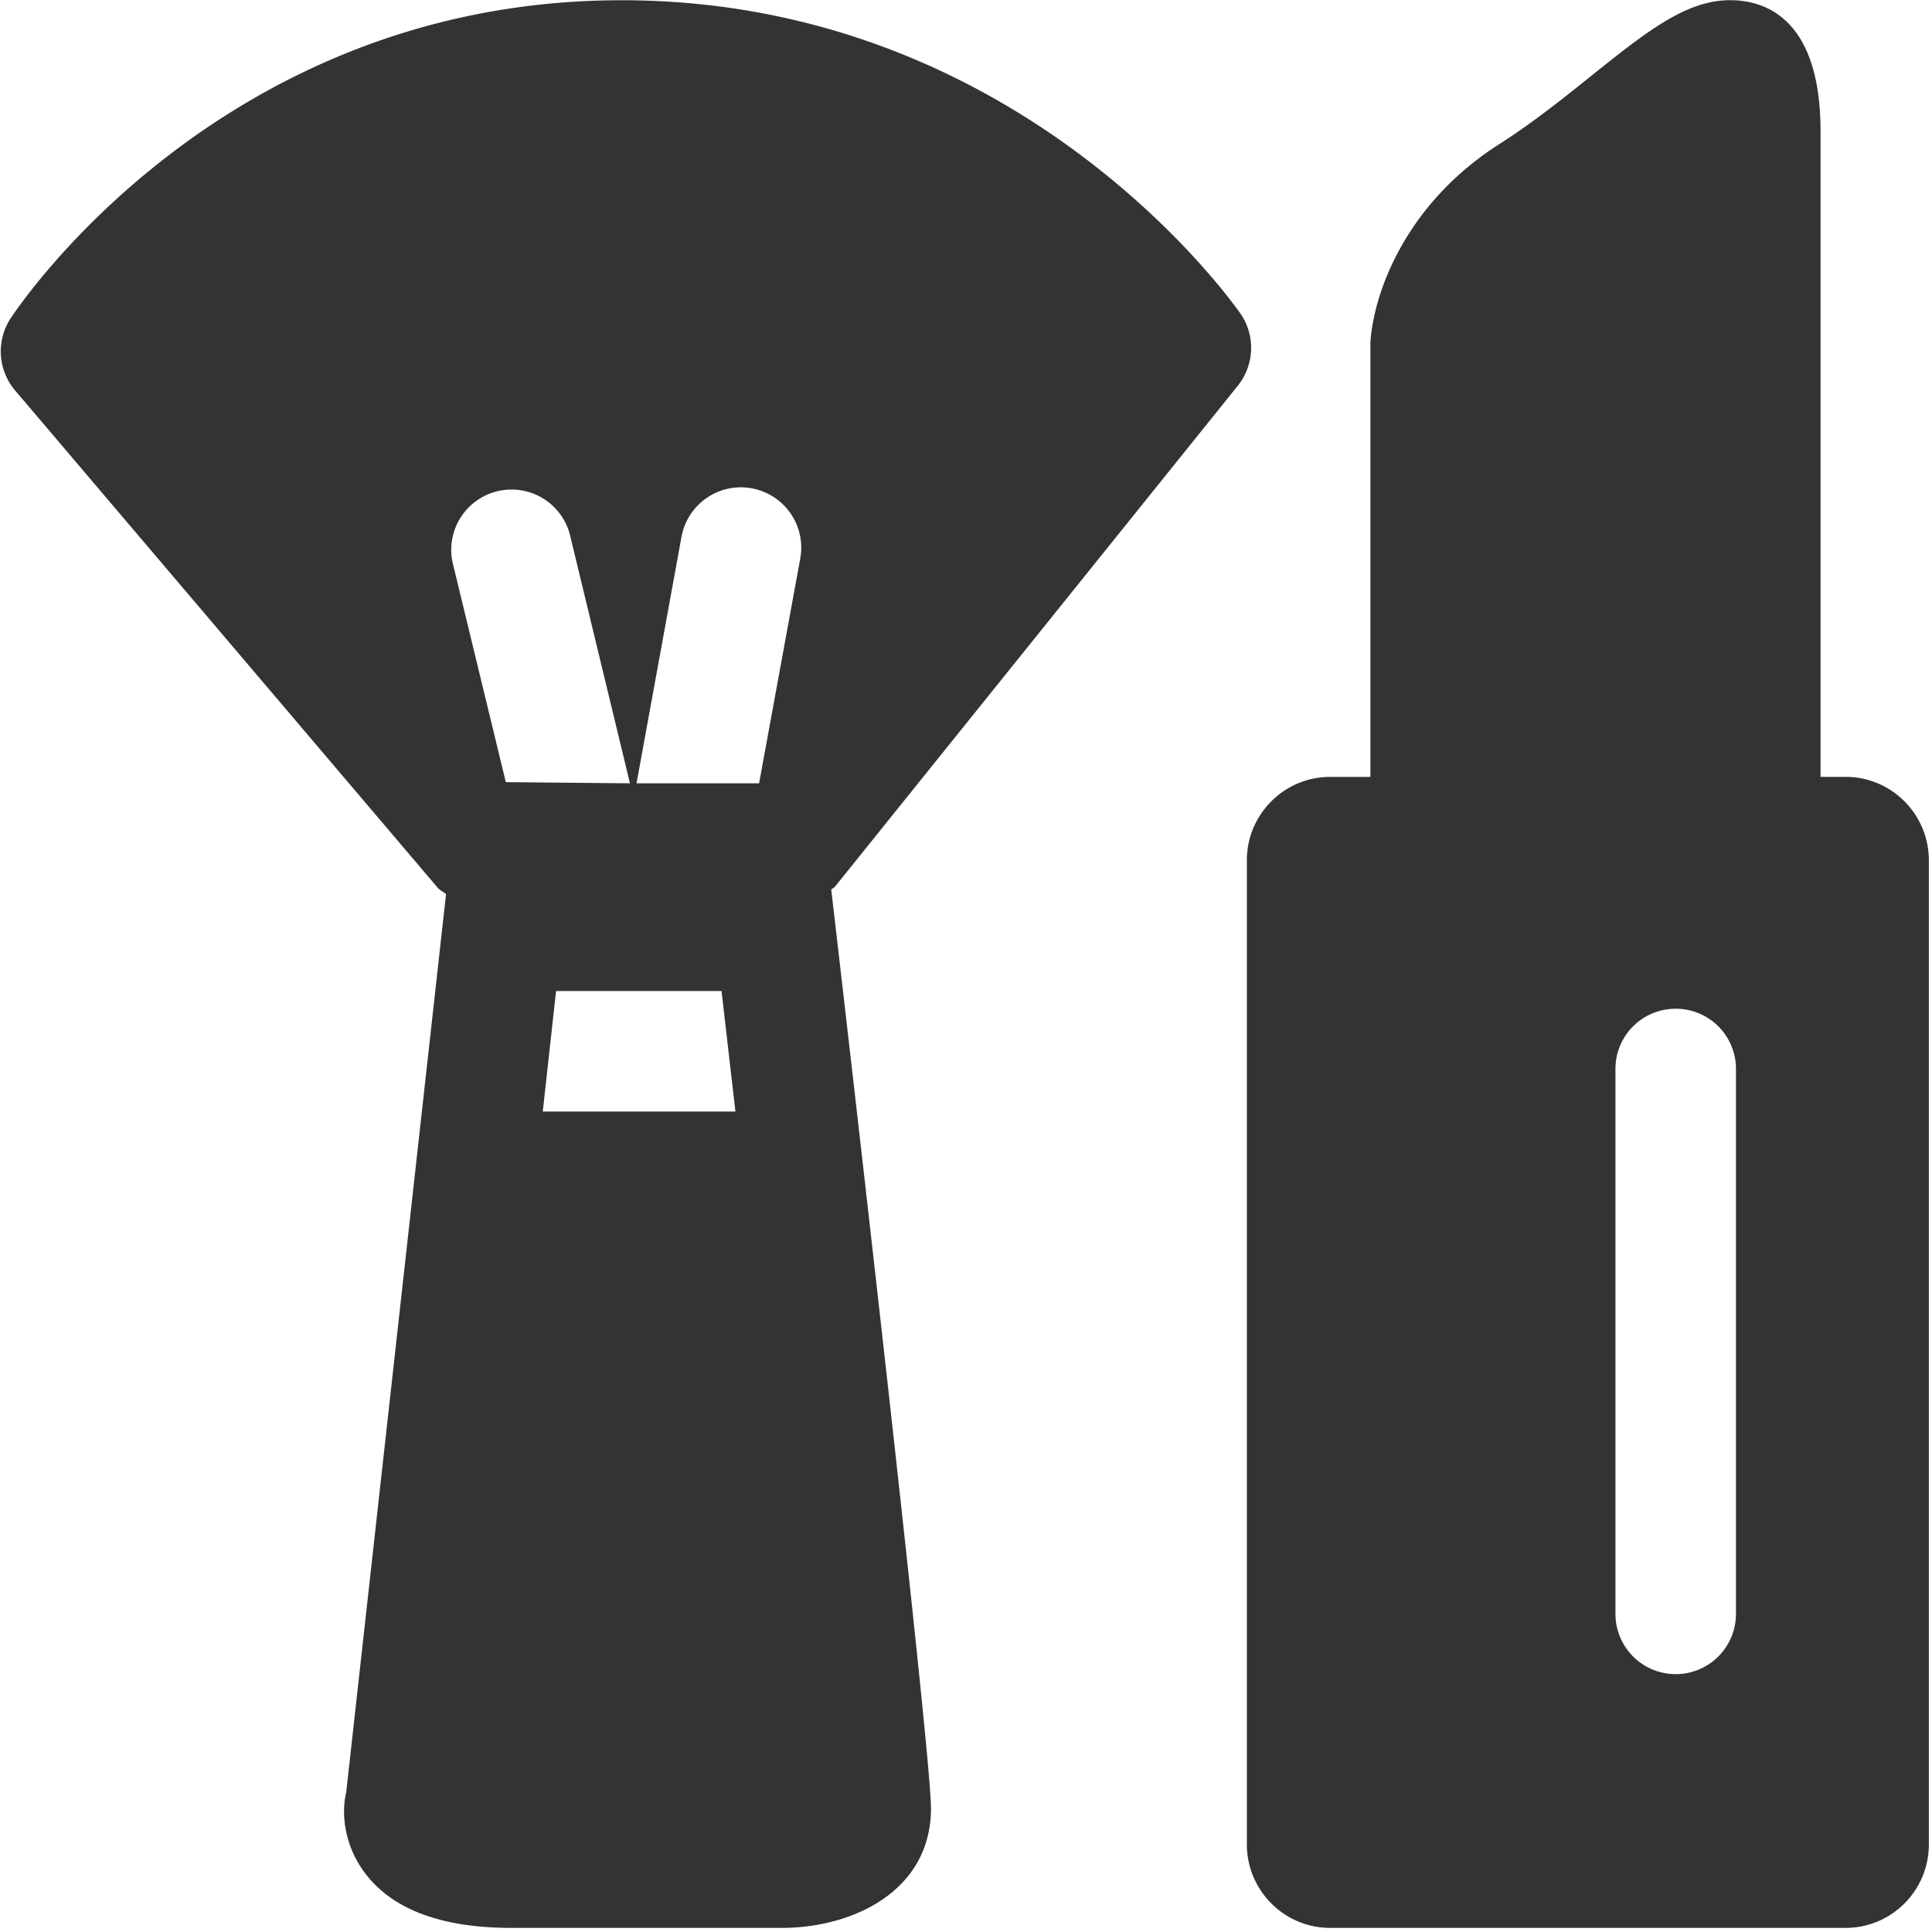 <?xml version="1.0" encoding="UTF-8" standalone="no"?>
<svg xmlns="http://www.w3.org/2000/svg" xmlns:xlink="http://www.w3.org/1999/xlink" class="icon" viewBox="0 0 1024 1024" version="1.1" width="200" height="200">
  <path d="M978.24 1021.824h-273.28c-24.32 0-44.096-19.904-44.096-44.256v-521.6c0-24.384 19.808-44.192 44.128-44.192h21.344V181.568c1.568-25.28 17.792-73.216 68.96-105.6 17.152-10.976 33.376-23.936 47.84-35.552 29.216-23.36 50.336-40.32 73.856-40.32 17.984 0 47.936 9.056 47.936 69.568v342.08h13.28c24.32 0 44.128 19.84 44.128 44.256v521.568c0 24.48-19.808 44.256-44.128 44.256z m-58.144-455.264a31.872 31.872 0 0 0-31.872-31.904 31.872 31.872 0 0 0-32 31.904v288.832a31.936 31.936 0 0 0 63.872 0v-288.832z m-477.44-96.736c-0.48 0.736-1.44 1.024-2.08 1.664 12.64 108.576 52.864 457.984 52.864 486.976 0 43.584-41.056 63.36-79.136 63.36H271.104c-36.192 0-61.984-9.28-76.704-27.84-12.064-15.136-13.632-32.768-10.88-44.224l52.896-475.904c-1.472-1.184-3.2-1.888-4.48-3.392L8.032 206.976a32 32 0 0 1-2.432-38.208C10.144 161.952 118.08 0.128 329.472 0.128c210.88 0 323.264 159.456 328.064 166.176 7.968 11.616 7.36 27.168-1.504 38.176l-213.376 265.344z m-52.864 119.328l-7.36-63.872H294.72l-7.04 63.872h102.08zM301.888 282.72a31.968 31.968 0 0 0-62.08 15.104l28.288 116.736 65.792 0.608-32-132.48z m96.544-23.904a32 32 0 0 0-37.216 25.664l-23.84 130.688h64.96l21.824-119.168a32 32 0 0 0-25.728-37.184z" fill="#333333"></path>
</svg>
